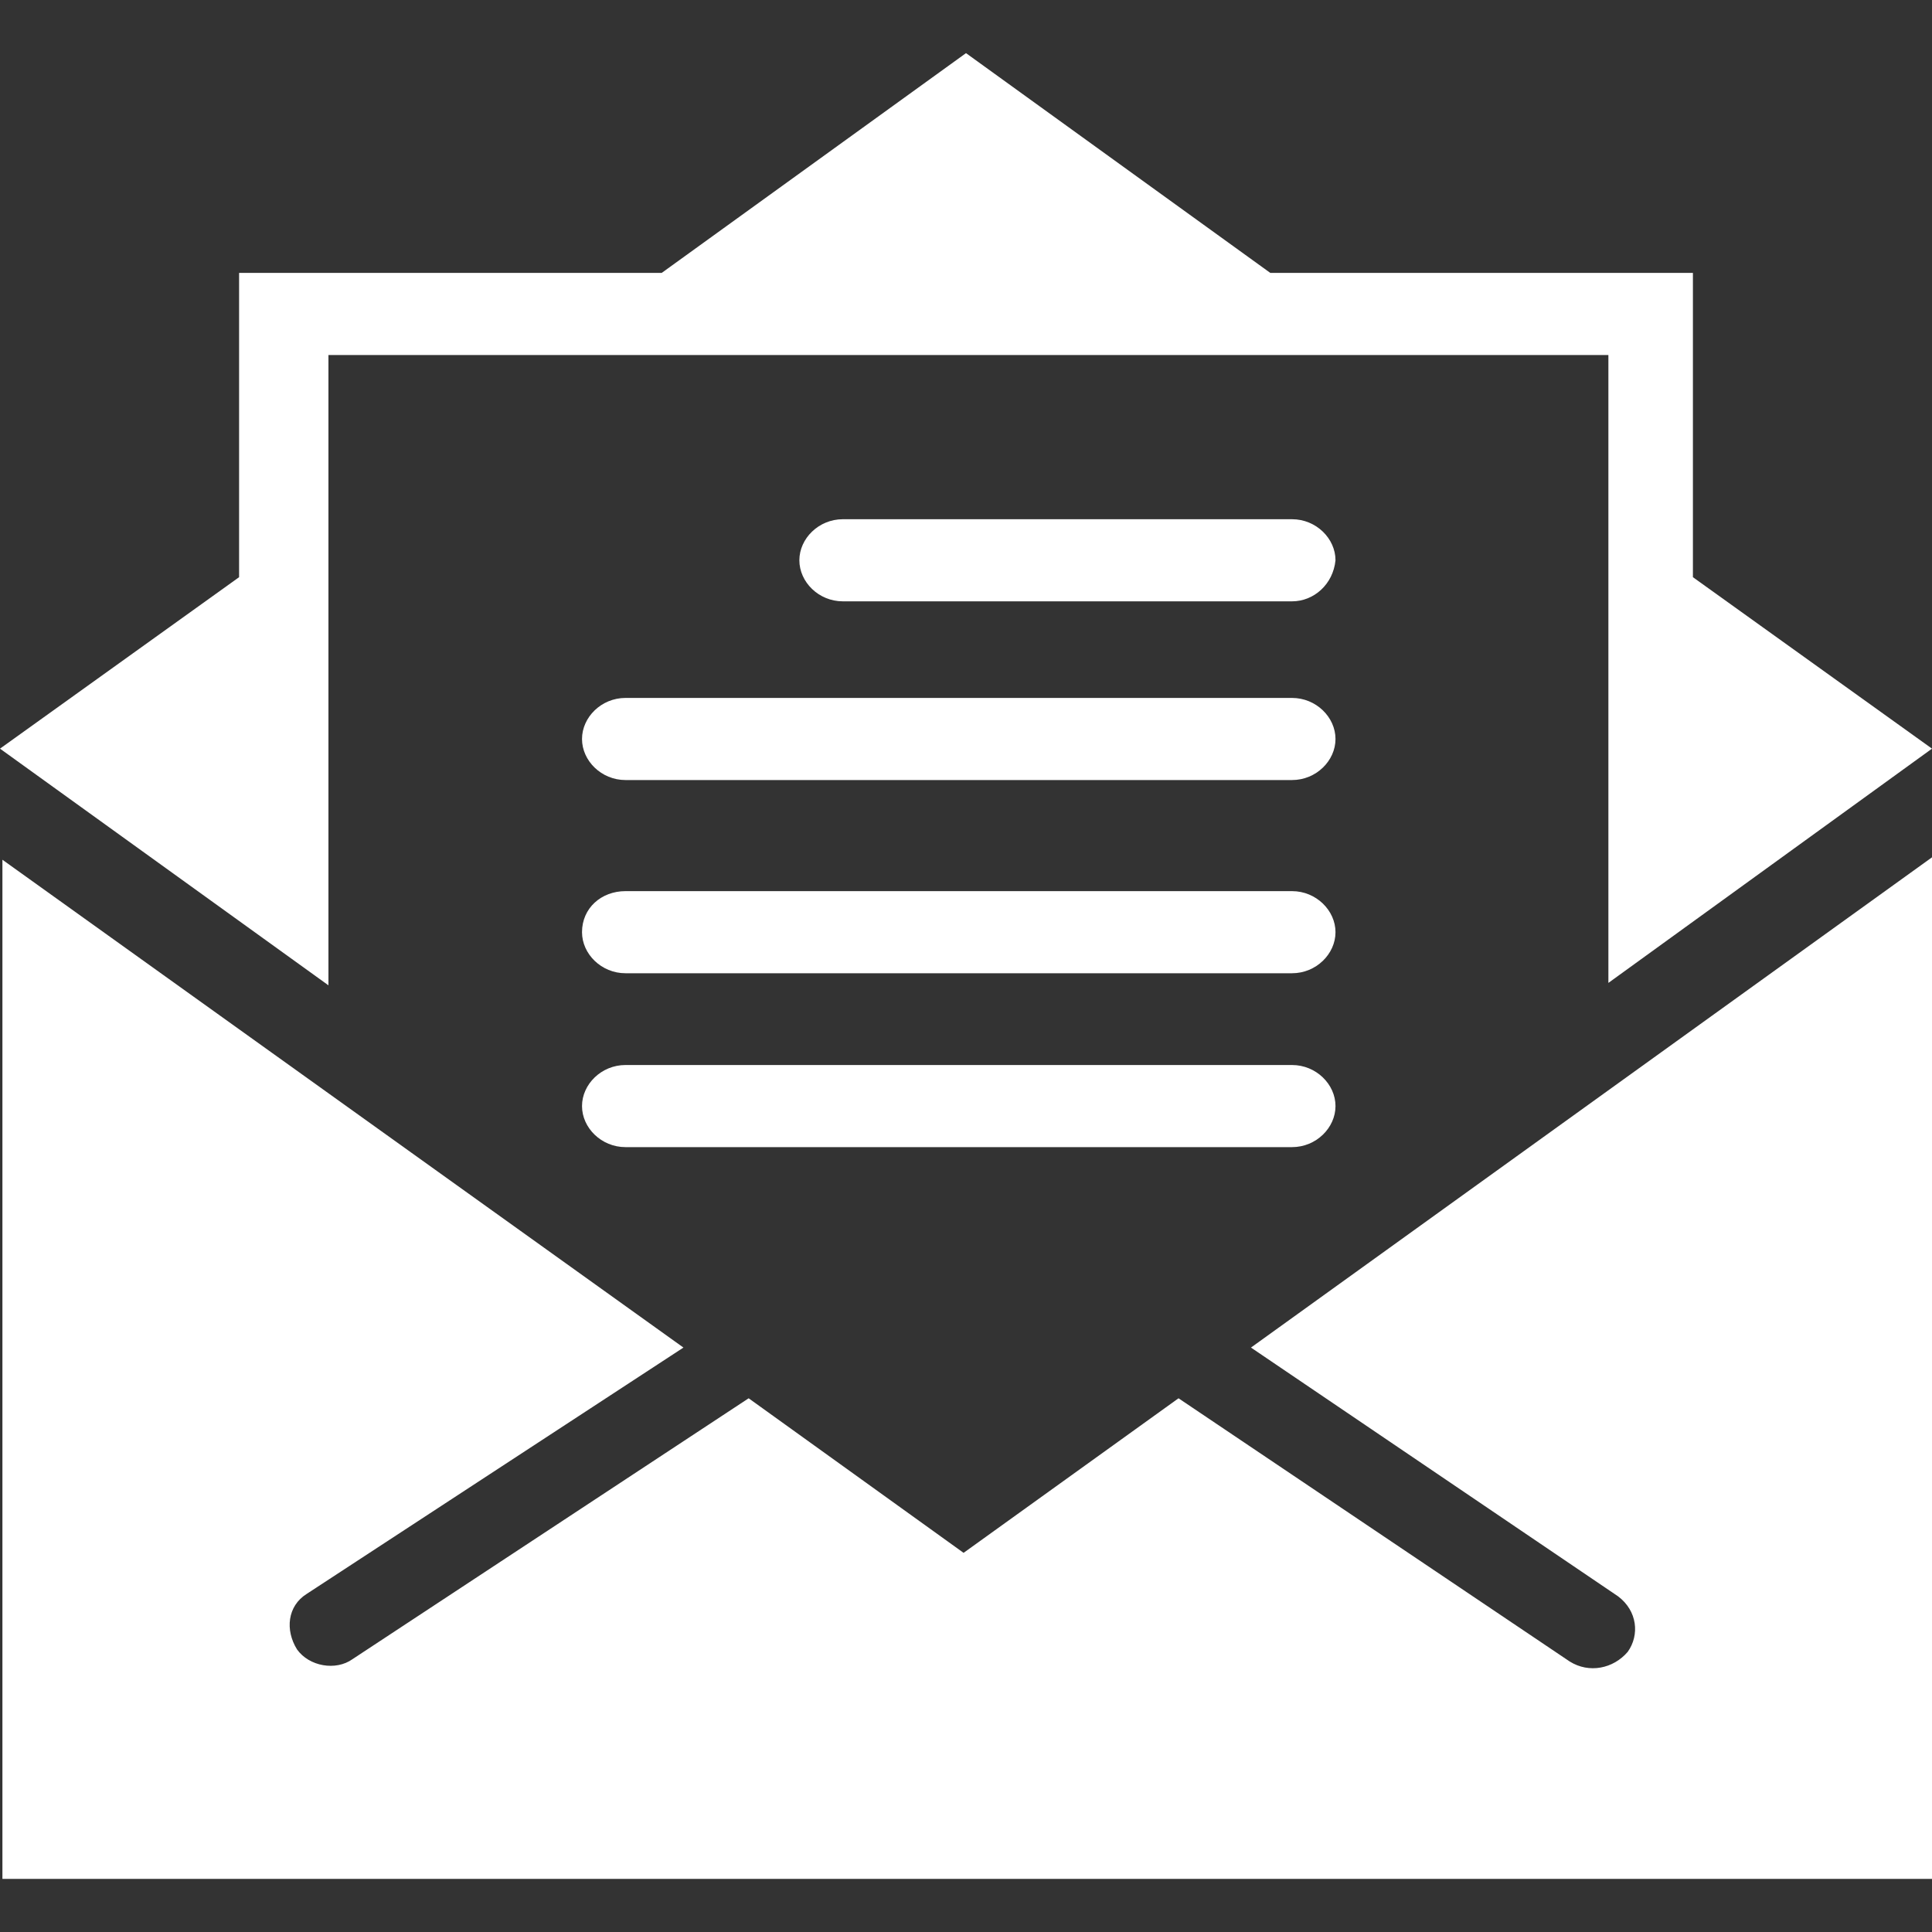 <?xml version="1.0" encoding="utf-8"?>
<!-- Generator: Adobe Illustrator 18.0.0, SVG Export Plug-In . SVG Version: 6.00 Build 0)  -->
<!DOCTYPE svg PUBLIC "-//W3C//DTD SVG 1.1//EN" "http://www.w3.org/Graphics/SVG/1.1/DTD/svg11.dtd">
<svg version="1.1" id="Layer_1" xmlns="http://www.w3.org/2000/svg" xmlns:xlink="http://www.w3.org/1999/xlink" x="0px" y="0px" width="80" height="80"
	 viewBox="0 0 80 80" enable-background="new 0 0 80 80" xml:space="preserve">
<rect x="0" y="0" width="80" height="80" fill="#333333" stroke="none"/>
<g>
	<polygon fill="#FFFFFF" points="0,31 9.9,23.9 9.9,11.3 27.4,11.3 40,2.2 52.6,11.3 70.1,11.3 70.1,23.9 80,31 66.6,40.7 
		66.6,14.7 13.6,14.7 13.6,40.8 	"/>
	<path fill="#FFFFFF" d="M28.3,55.8L12.7,66c-0.8,0.5-0.9,1.5-0.4,2.3c0.5,0.7,1.6,0.9,2.3,0.4l16.4-10.8l8.9,6.4l8.9-6.4L65,68.8
		c0.8,0.5,1.8,0.3,2.4-0.4c0.5-0.7,0.4-1.7-0.4-2.3L51.8,55.8L80,35.5v42.3H0.1V35.6L28.3,55.8z"/>
	<path fill="#FFFFFF" d="M53.5,24.9H34.9c-1,0-1.8-0.8-1.8-1.7c0-0.9,0.8-1.7,1.8-1.7h18.6c1,0,1.8,0.8,1.8,1.7
		C55.2,24.2,54.4,24.9,53.5,24.9"/>
	<path fill="#FFFFFF" d="M25.9,28.9h27.6c1,0,1.8,0.8,1.8,1.7c0,0.9-0.8,1.7-1.8,1.7H25.9c-1,0-1.8-0.8-1.8-1.7
		C24.1,29.7,24.9,28.9,25.9,28.9"/>
	<path fill="#FFFFFF" d="M25.9,36.9h27.6c1,0,1.8,0.8,1.8,1.7c0,0.9-0.8,1.7-1.8,1.7H25.9c-1,0-1.8-0.8-1.8-1.7
		C24.1,37.6,24.9,36.9,25.9,36.9"/>
	<path fill="#FFFFFF" d="M25.9,44.1h27.6c1,0,1.8,0.8,1.8,1.7c0,0.9-0.8,1.7-1.8,1.7H25.9c-1,0-1.8-0.8-1.8-1.7
		C24.1,44.9,24.9,44.1,25.9,44.1"/>
</g>
</svg>
